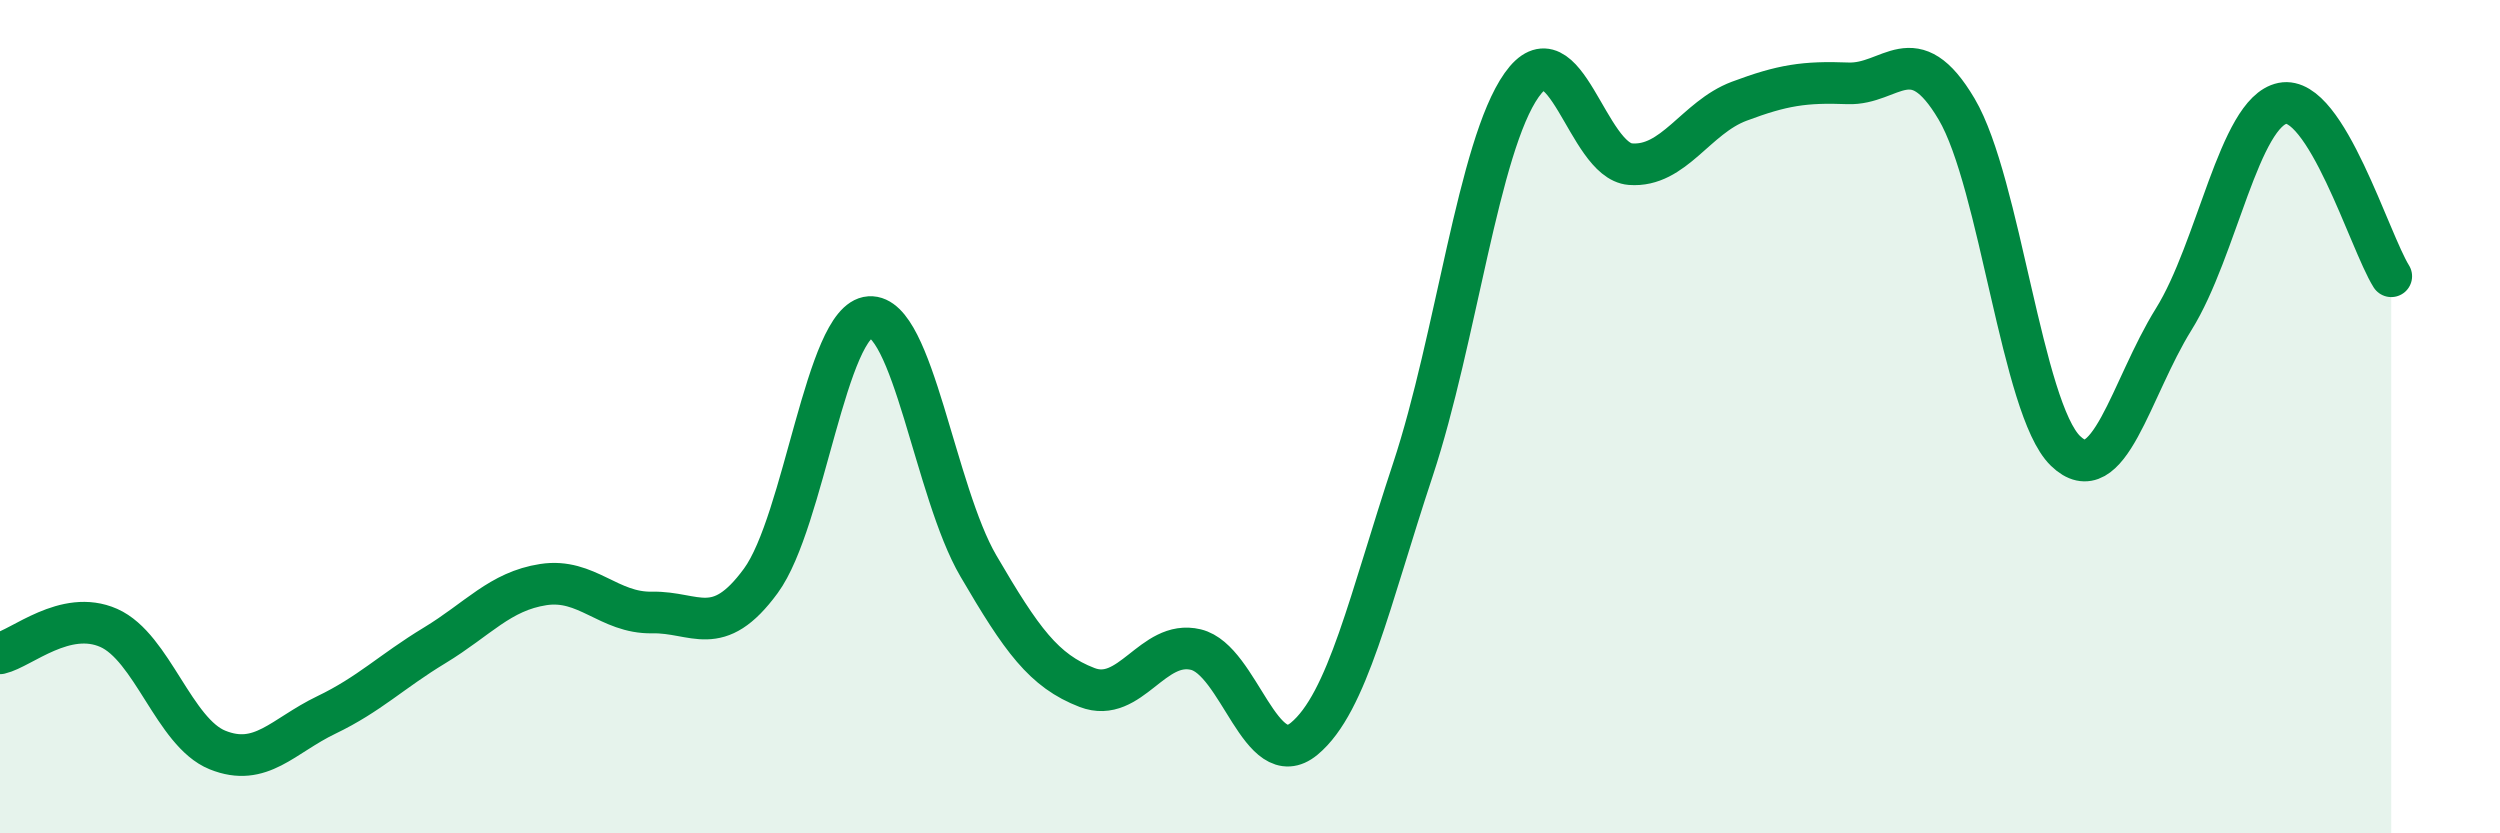 
    <svg width="60" height="20" viewBox="0 0 60 20" xmlns="http://www.w3.org/2000/svg">
      <path
        d="M 0,15.68 C 0.52,15.56 1.57,14.61 2.61,15.07 C 3.65,15.53 4.18,17.58 5.22,18 C 6.26,18.42 6.79,17.66 7.83,17.16 C 8.87,16.66 9.39,16.12 10.43,15.49 C 11.47,14.86 12,14.19 13.04,14.03 C 14.08,13.87 14.61,14.72 15.65,14.7 C 16.69,14.68 17.22,15.36 18.26,13.94 C 19.3,12.52 19.83,7.68 20.87,7.61 C 21.91,7.54 22.44,11.8 23.48,13.58 C 24.52,15.36 25.05,16.1 26.09,16.5 C 27.13,16.9 27.66,15.34 28.7,15.59 C 29.74,15.84 30.26,18.59 31.3,17.73 C 32.34,16.87 32.87,14.41 33.91,11.27 C 34.95,8.13 35.48,3.51 36.52,2.04 C 37.56,0.57 38.09,3.86 39.13,3.94 C 40.17,4.02 40.7,2.82 41.74,2.43 C 42.78,2.04 43.31,1.96 44.35,2 C 45.39,2.04 45.92,0.86 46.96,2.62 C 48,4.38 48.53,9.81 49.57,10.82 C 50.61,11.83 51.13,9.33 52.17,7.66 C 53.21,5.99 53.74,2.69 54.78,2.48 C 55.82,2.27 56.87,5.8 57.39,6.63L57.39 20L0 20Z"
        fill="#008740"
        opacity="0.1"
        stroke-linecap="round"
        stroke-linejoin="round"
      />
      <path
        d="M 0,15.68 C 0.52,15.56 1.57,14.61 2.61,15.07 C 3.65,15.53 4.18,17.58 5.22,18 C 6.26,18.42 6.79,17.66 7.83,17.16 C 8.87,16.66 9.39,16.12 10.43,15.49 C 11.47,14.86 12,14.19 13.04,14.03 C 14.08,13.87 14.61,14.72 15.65,14.7 C 16.69,14.68 17.22,15.36 18.26,13.94 C 19.3,12.52 19.83,7.68 20.87,7.61 C 21.91,7.54 22.44,11.8 23.48,13.58 C 24.52,15.36 25.05,16.1 26.09,16.5 C 27.13,16.9 27.66,15.34 28.7,15.59 C 29.74,15.84 30.26,18.59 31.3,17.73 C 32.34,16.87 32.87,14.41 33.91,11.27 C 34.95,8.13 35.48,3.51 36.52,2.04 C 37.56,0.57 38.09,3.86 39.13,3.94 C 40.17,4.02 40.7,2.82 41.74,2.43 C 42.78,2.04 43.31,1.96 44.35,2 C 45.39,2.04 45.92,0.86 46.96,2.62 C 48,4.38 48.53,9.81 49.57,10.82 C 50.61,11.83 51.13,9.33 52.17,7.66 C 53.21,5.99 53.74,2.69 54.78,2.48 C 55.82,2.27 56.87,5.8 57.39,6.63"
        stroke="#008740"
        stroke-width="1"
        fill="none"
        stroke-linecap="round"
        stroke-linejoin="round"
      />
    </svg>
  